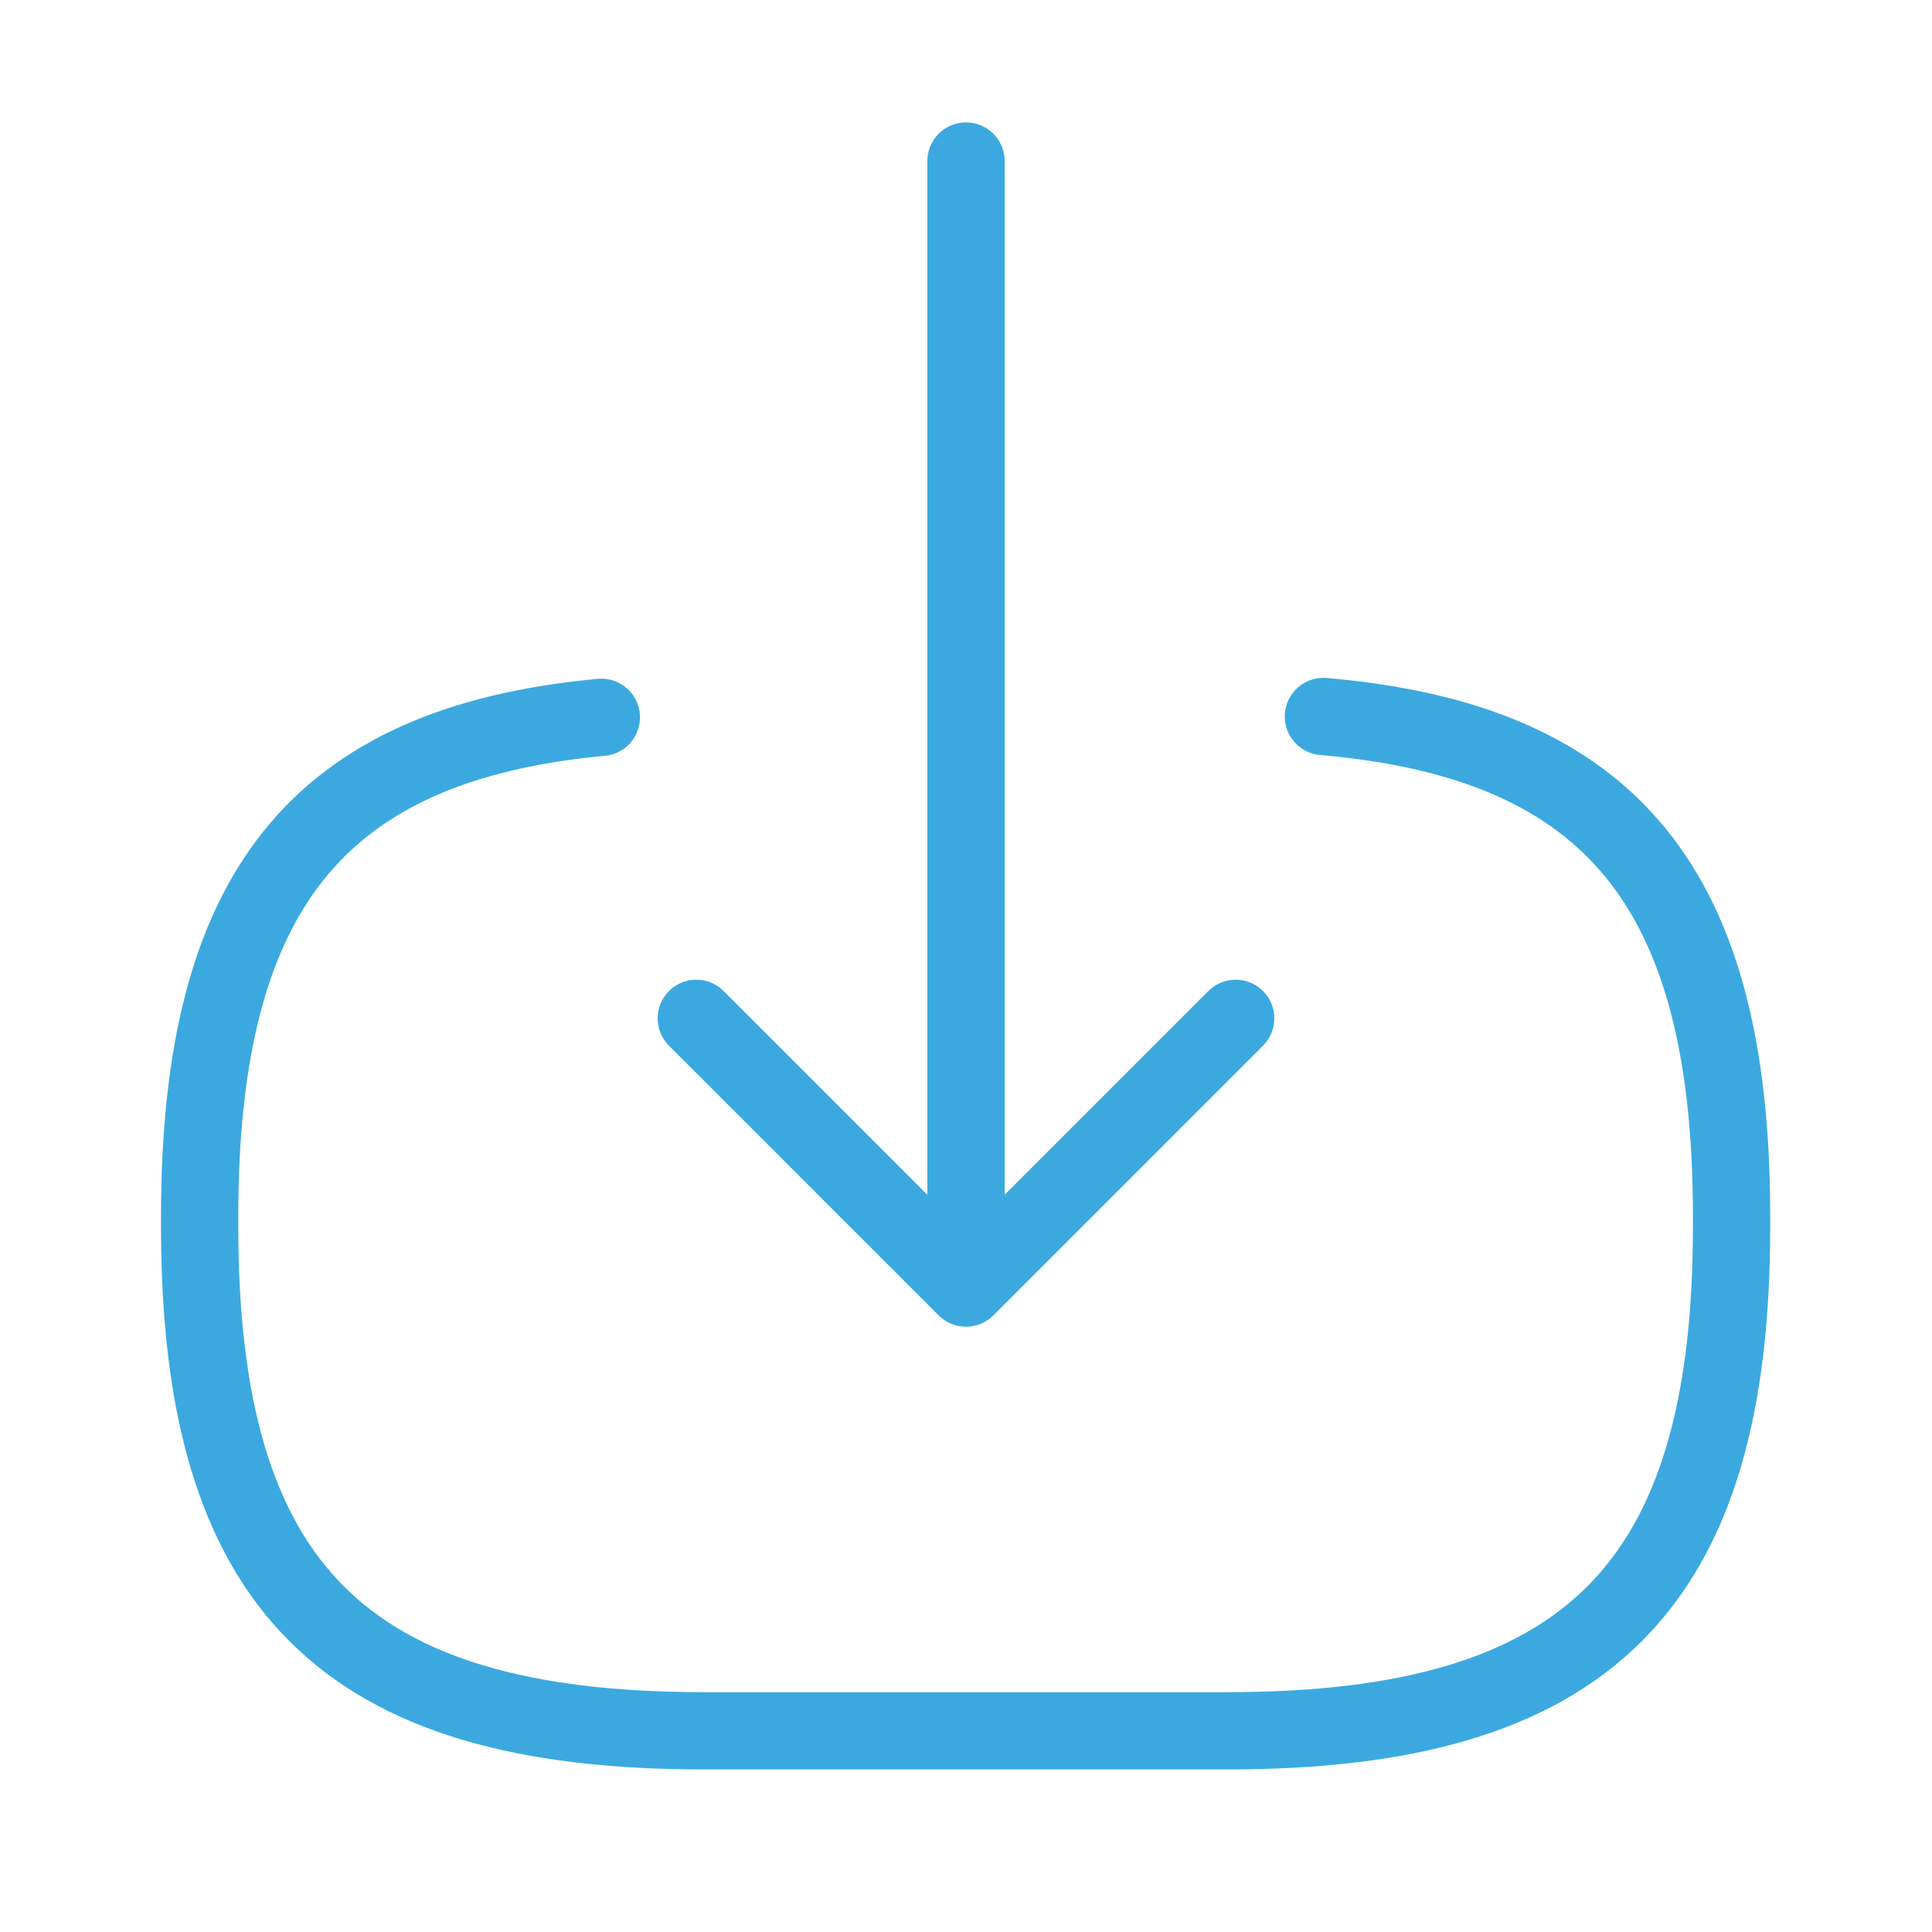 <svg xmlns="http://www.w3.org/2000/svg" width="50" height="50" viewBox="0 0 50 50" fill="none"><path d="M34.25 18.543C41.75 19.189 44.813 23.043 44.813 31.48V31.751C44.813 41.064 41.084 44.793 31.771 44.793H18.209C8.896 44.793 5.167 41.064 5.167 31.751V31.48C5.167 23.105 8.188 19.251 15.563 18.564" stroke="#3BA9E0" stroke-width="2" stroke-linecap="round" stroke-linejoin="round"></path><path d="M25 4.168V31.001" stroke="#3BA9E0" stroke-width="2" stroke-linecap="round" stroke-linejoin="round"></path><path d="M31.979 26.355L25 33.335L18.02 26.355" stroke="#3BA9E0" stroke-width="2" stroke-linecap="round" stroke-linejoin="round"></path></svg>